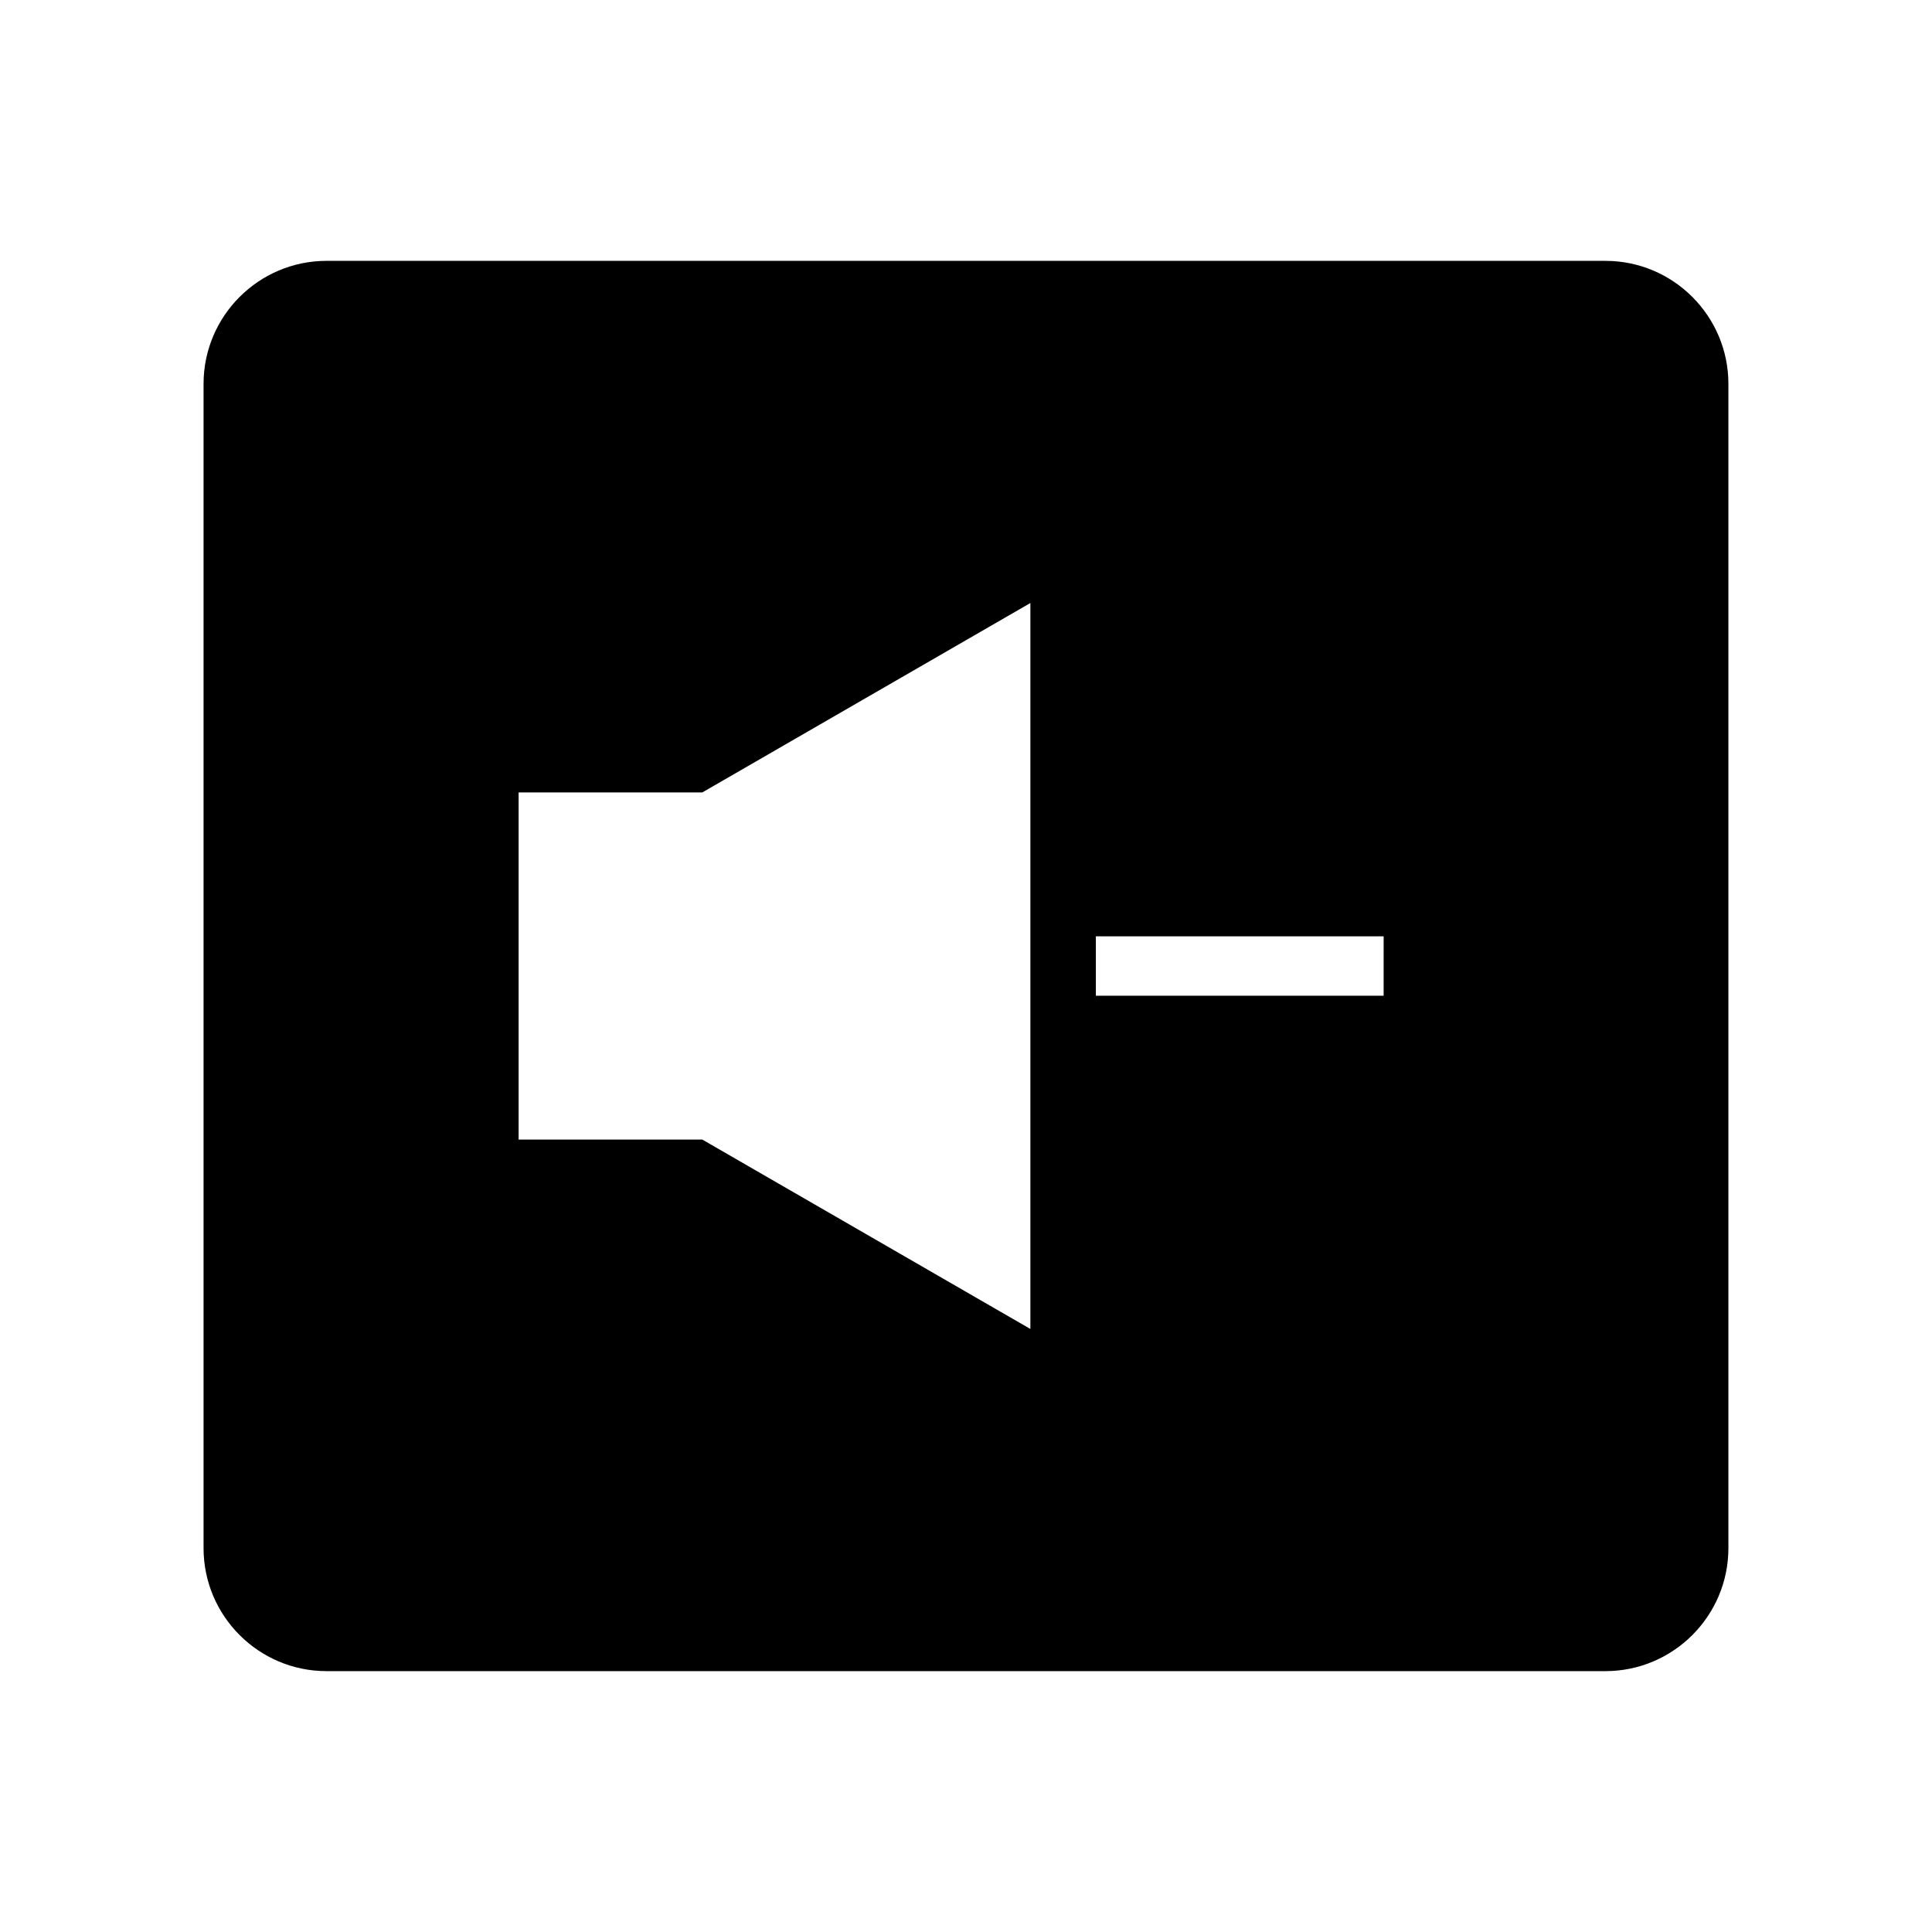 <?xml version="1.0" encoding="UTF-8"?>
<!-- Uploaded to: ICON Repo, www.iconrepo.com, Generator: ICON Repo Mixer Tools -->
<svg fill="#000000" width="800px" height="800px" version="1.1" viewBox="144 144 512 512" xmlns="http://www.w3.org/2000/svg">
 <path d="m569.45 213.13h-338.91c-17.973 0-32.594 14.621-32.594 32.594v308.55c0 17.98 14.621 32.594 32.594 32.594h338.91c17.973 0 32.594-14.617 32.594-32.594v-308.55c0-17.973-14.621-32.594-32.594-32.594zm-152.39 283.06-86.934-50.188h-48.691v-92.004h48.695l86.93-50.191zm93.617-88.316h-76.262v-15.742h76.266z"/>
</svg>